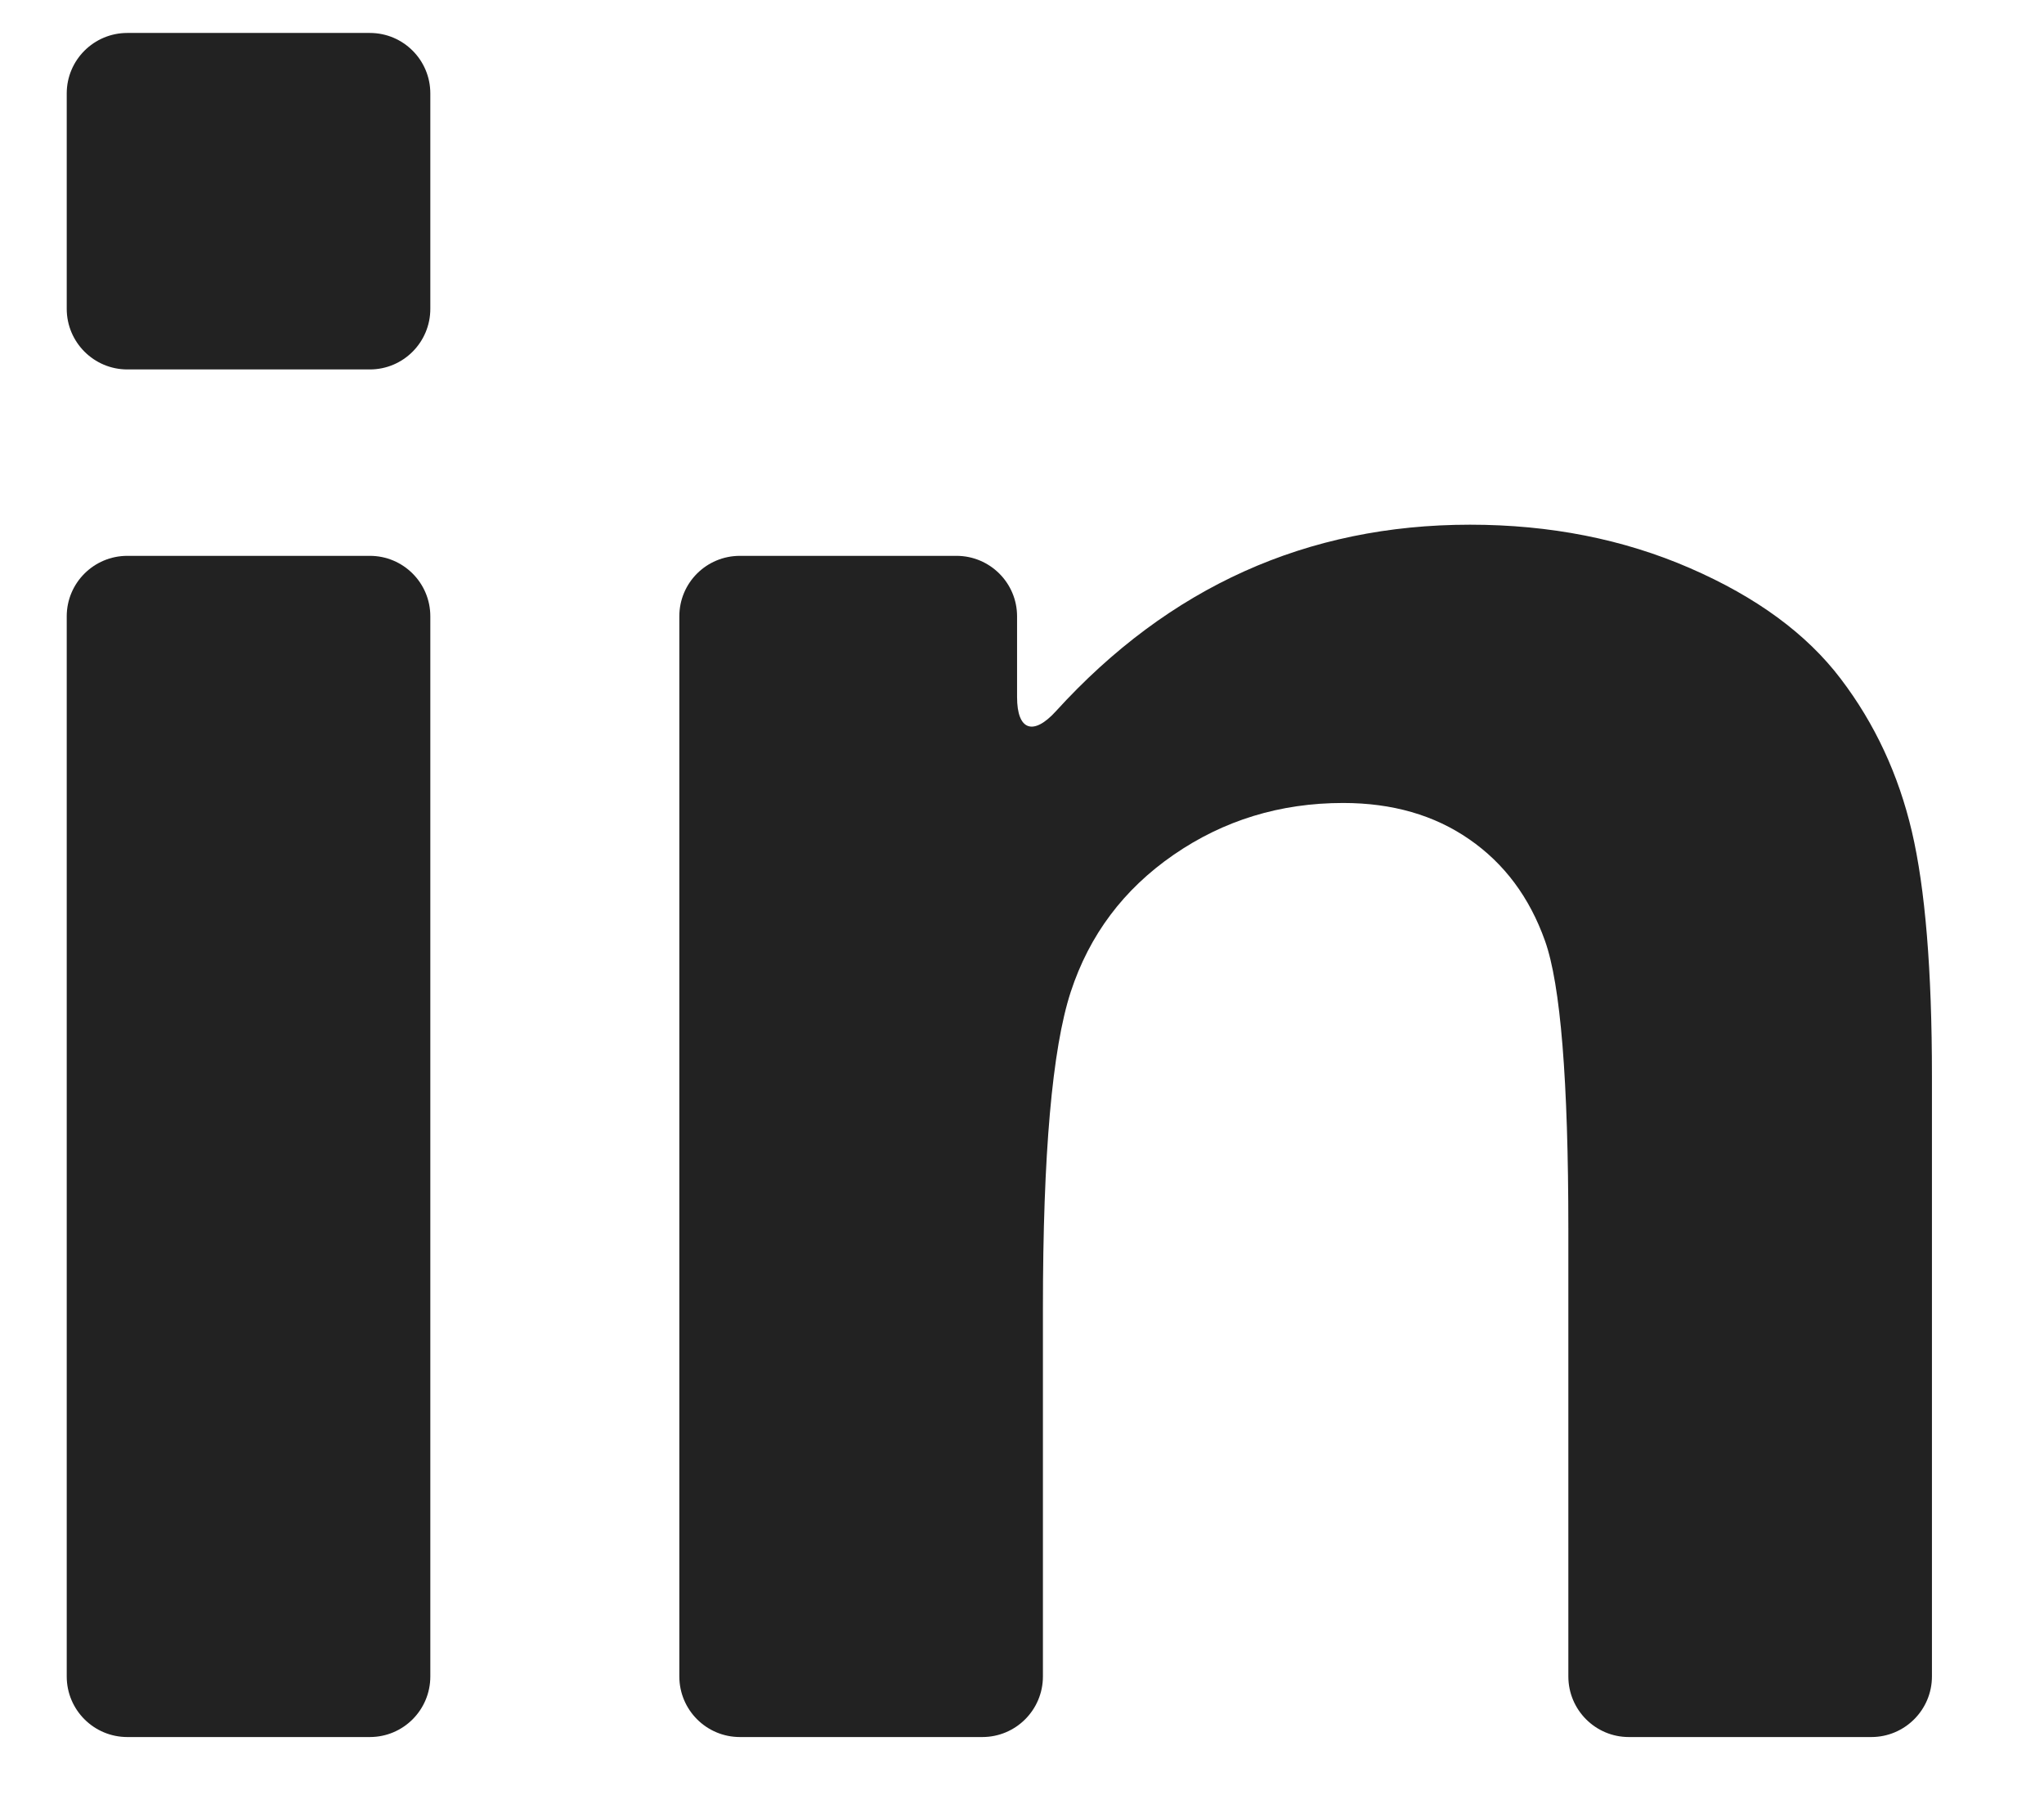 <svg width="17" height="15" viewBox="0 0 17 15" fill="none" xmlns="http://www.w3.org/2000/svg">
<path d="M1.059 14.444H3.076C3.354 14.444 3.579 14.219 3.579 13.94V5.125C3.579 4.847 3.354 4.622 3.076 4.622H1.059C0.781 4.622 0.555 4.847 0.555 5.125V13.94C0.555 14.219 0.781 14.444 1.059 14.444Z" fill="#222222"/>
<path d="M1.059 3.072H3.076C3.354 3.072 3.579 2.846 3.579 2.568V0.777C3.579 0.499 3.354 0.274 3.076 0.274H1.059C0.781 0.274 0.555 0.499 0.555 0.777V2.568C0.555 2.846 0.781 3.072 1.059 3.072Z" fill="#222222"/>
<path d="M15.309 5.644C15.026 5.271 14.608 4.964 14.055 4.724C13.503 4.484 12.893 4.363 12.226 4.363C10.871 4.363 9.723 4.88 8.782 5.914C8.595 6.12 8.459 6.075 8.459 5.797V5.125C8.459 4.847 8.233 4.622 7.955 4.622H6.154C5.875 4.622 5.65 4.847 5.65 5.125V13.94C5.65 14.218 5.875 14.444 6.154 14.444H8.17C8.449 14.444 8.674 14.218 8.674 13.94V10.875C8.674 9.598 8.751 8.722 8.905 8.249C9.06 7.775 9.345 7.395 9.761 7.108C10.177 6.821 10.647 6.677 11.171 6.677C11.58 6.677 11.93 6.778 12.22 6.979C12.511 7.18 12.721 7.461 12.85 7.824C12.979 8.186 13.044 8.984 13.044 10.218V13.94C13.044 14.218 13.269 14.444 13.547 14.444H15.564C15.842 14.444 16.068 14.218 16.068 13.94V8.948C16.068 8.066 16.012 7.388 15.901 6.914C15.79 6.441 15.593 6.017 15.309 5.644Z" fill="#222222"/>
</svg>
